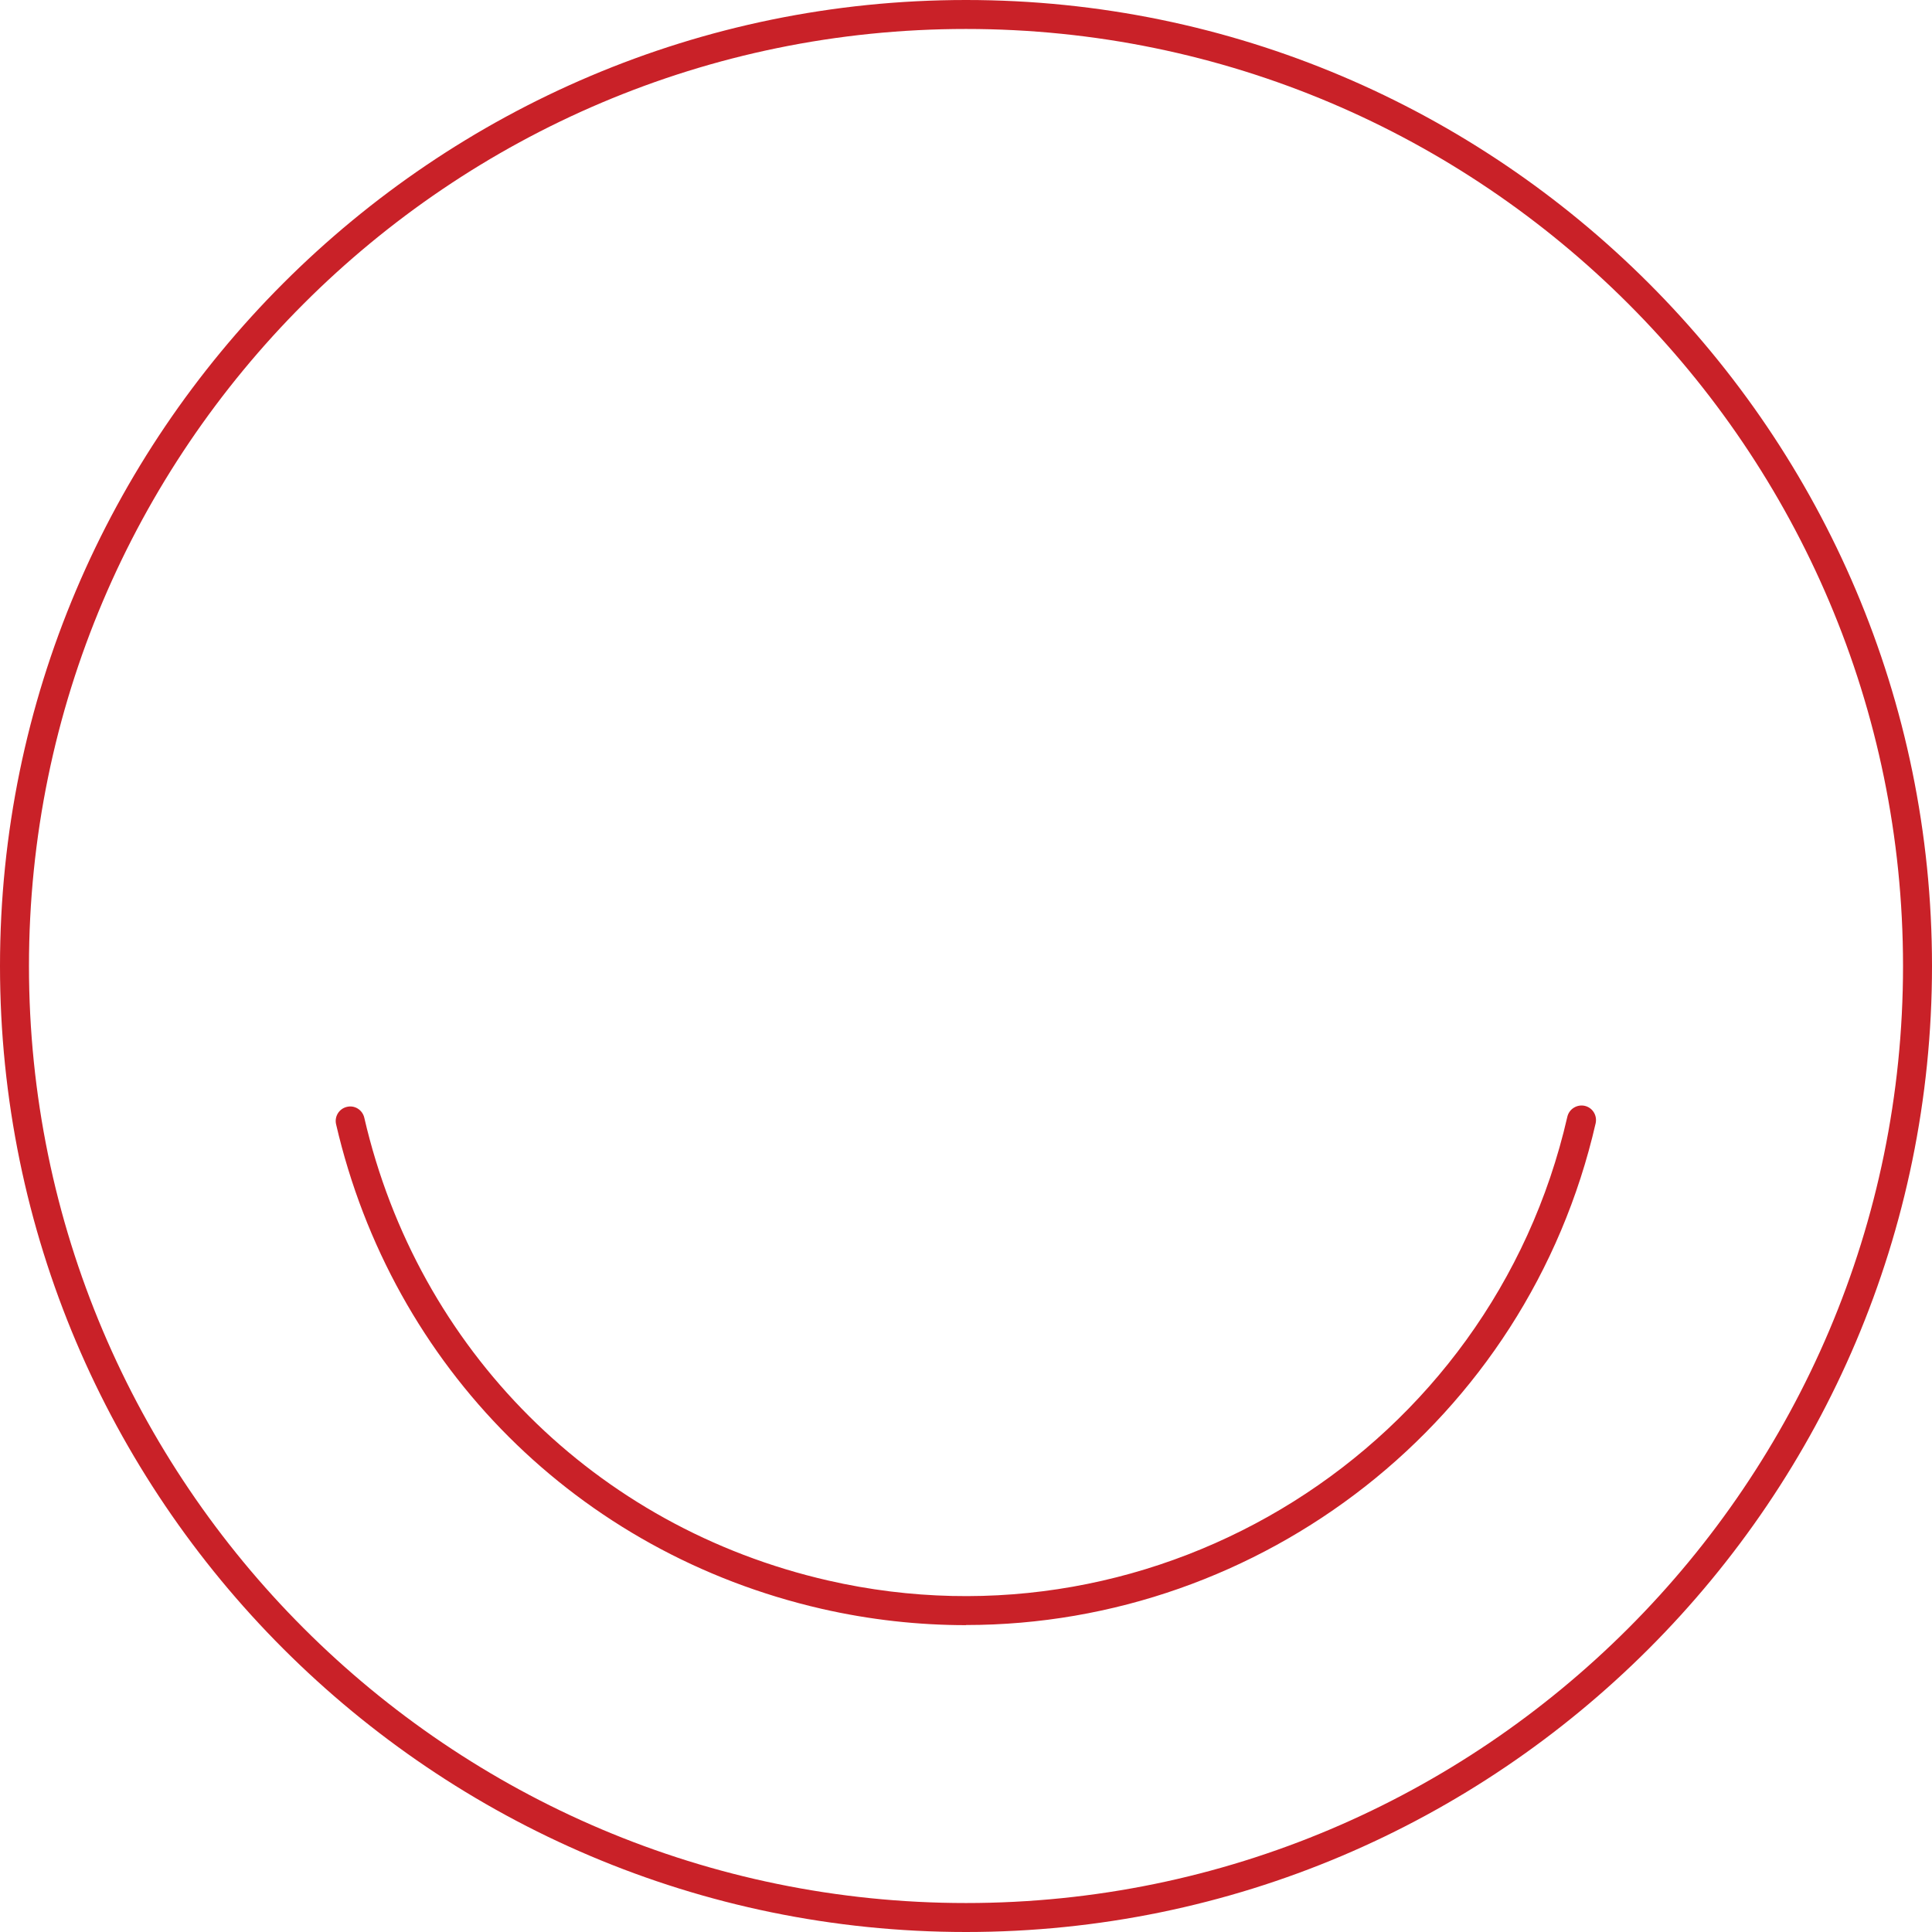 <?xml version="1.0" encoding="UTF-8"?>
<svg xmlns="http://www.w3.org/2000/svg" id="Layer_2" data-name="Layer 2" viewBox="0 0 150.04 150.04">
  <defs>
    <style>
      .cls-1 {
        fill: #c92128;
      }
    </style>
  </defs>
  <g id="Layer_1-2" data-name="Layer 1">
    <g>
      <path class="cls-1" d="M75.02,150.04C33.65,150.04,0,116.38,0,75.02S33.65,0,75.02,0s75.02,33.65,75.02,75.02-33.65,75.02-75.02,75.02Zm0-147.79C34.89,2.25,2.25,34.89,2.25,75.02s32.64,72.77,72.77,72.77,72.77-32.64,72.77-72.77S115.14,2.25,75.02,2.25Z"></path>
      <path class="cls-1" d="M75.02,126.21c-3.7,0-7.46-.41-11.22-1.27-18.88-4.33-33.33-18.75-37.7-37.63-.14-.61,.24-1.21,.84-1.35,.61-.15,1.21,.24,1.35,.84,4.17,18.04,17.97,31.81,36.01,35.94,25.76,5.9,51.52-10.25,57.42-36.01,.14-.61,.75-.98,1.35-.85,.61,.14,.98,.74,.85,1.35-5.32,23.21-26.04,38.97-48.9,38.97Z"></path>
    </g>
  </g>
</svg>
